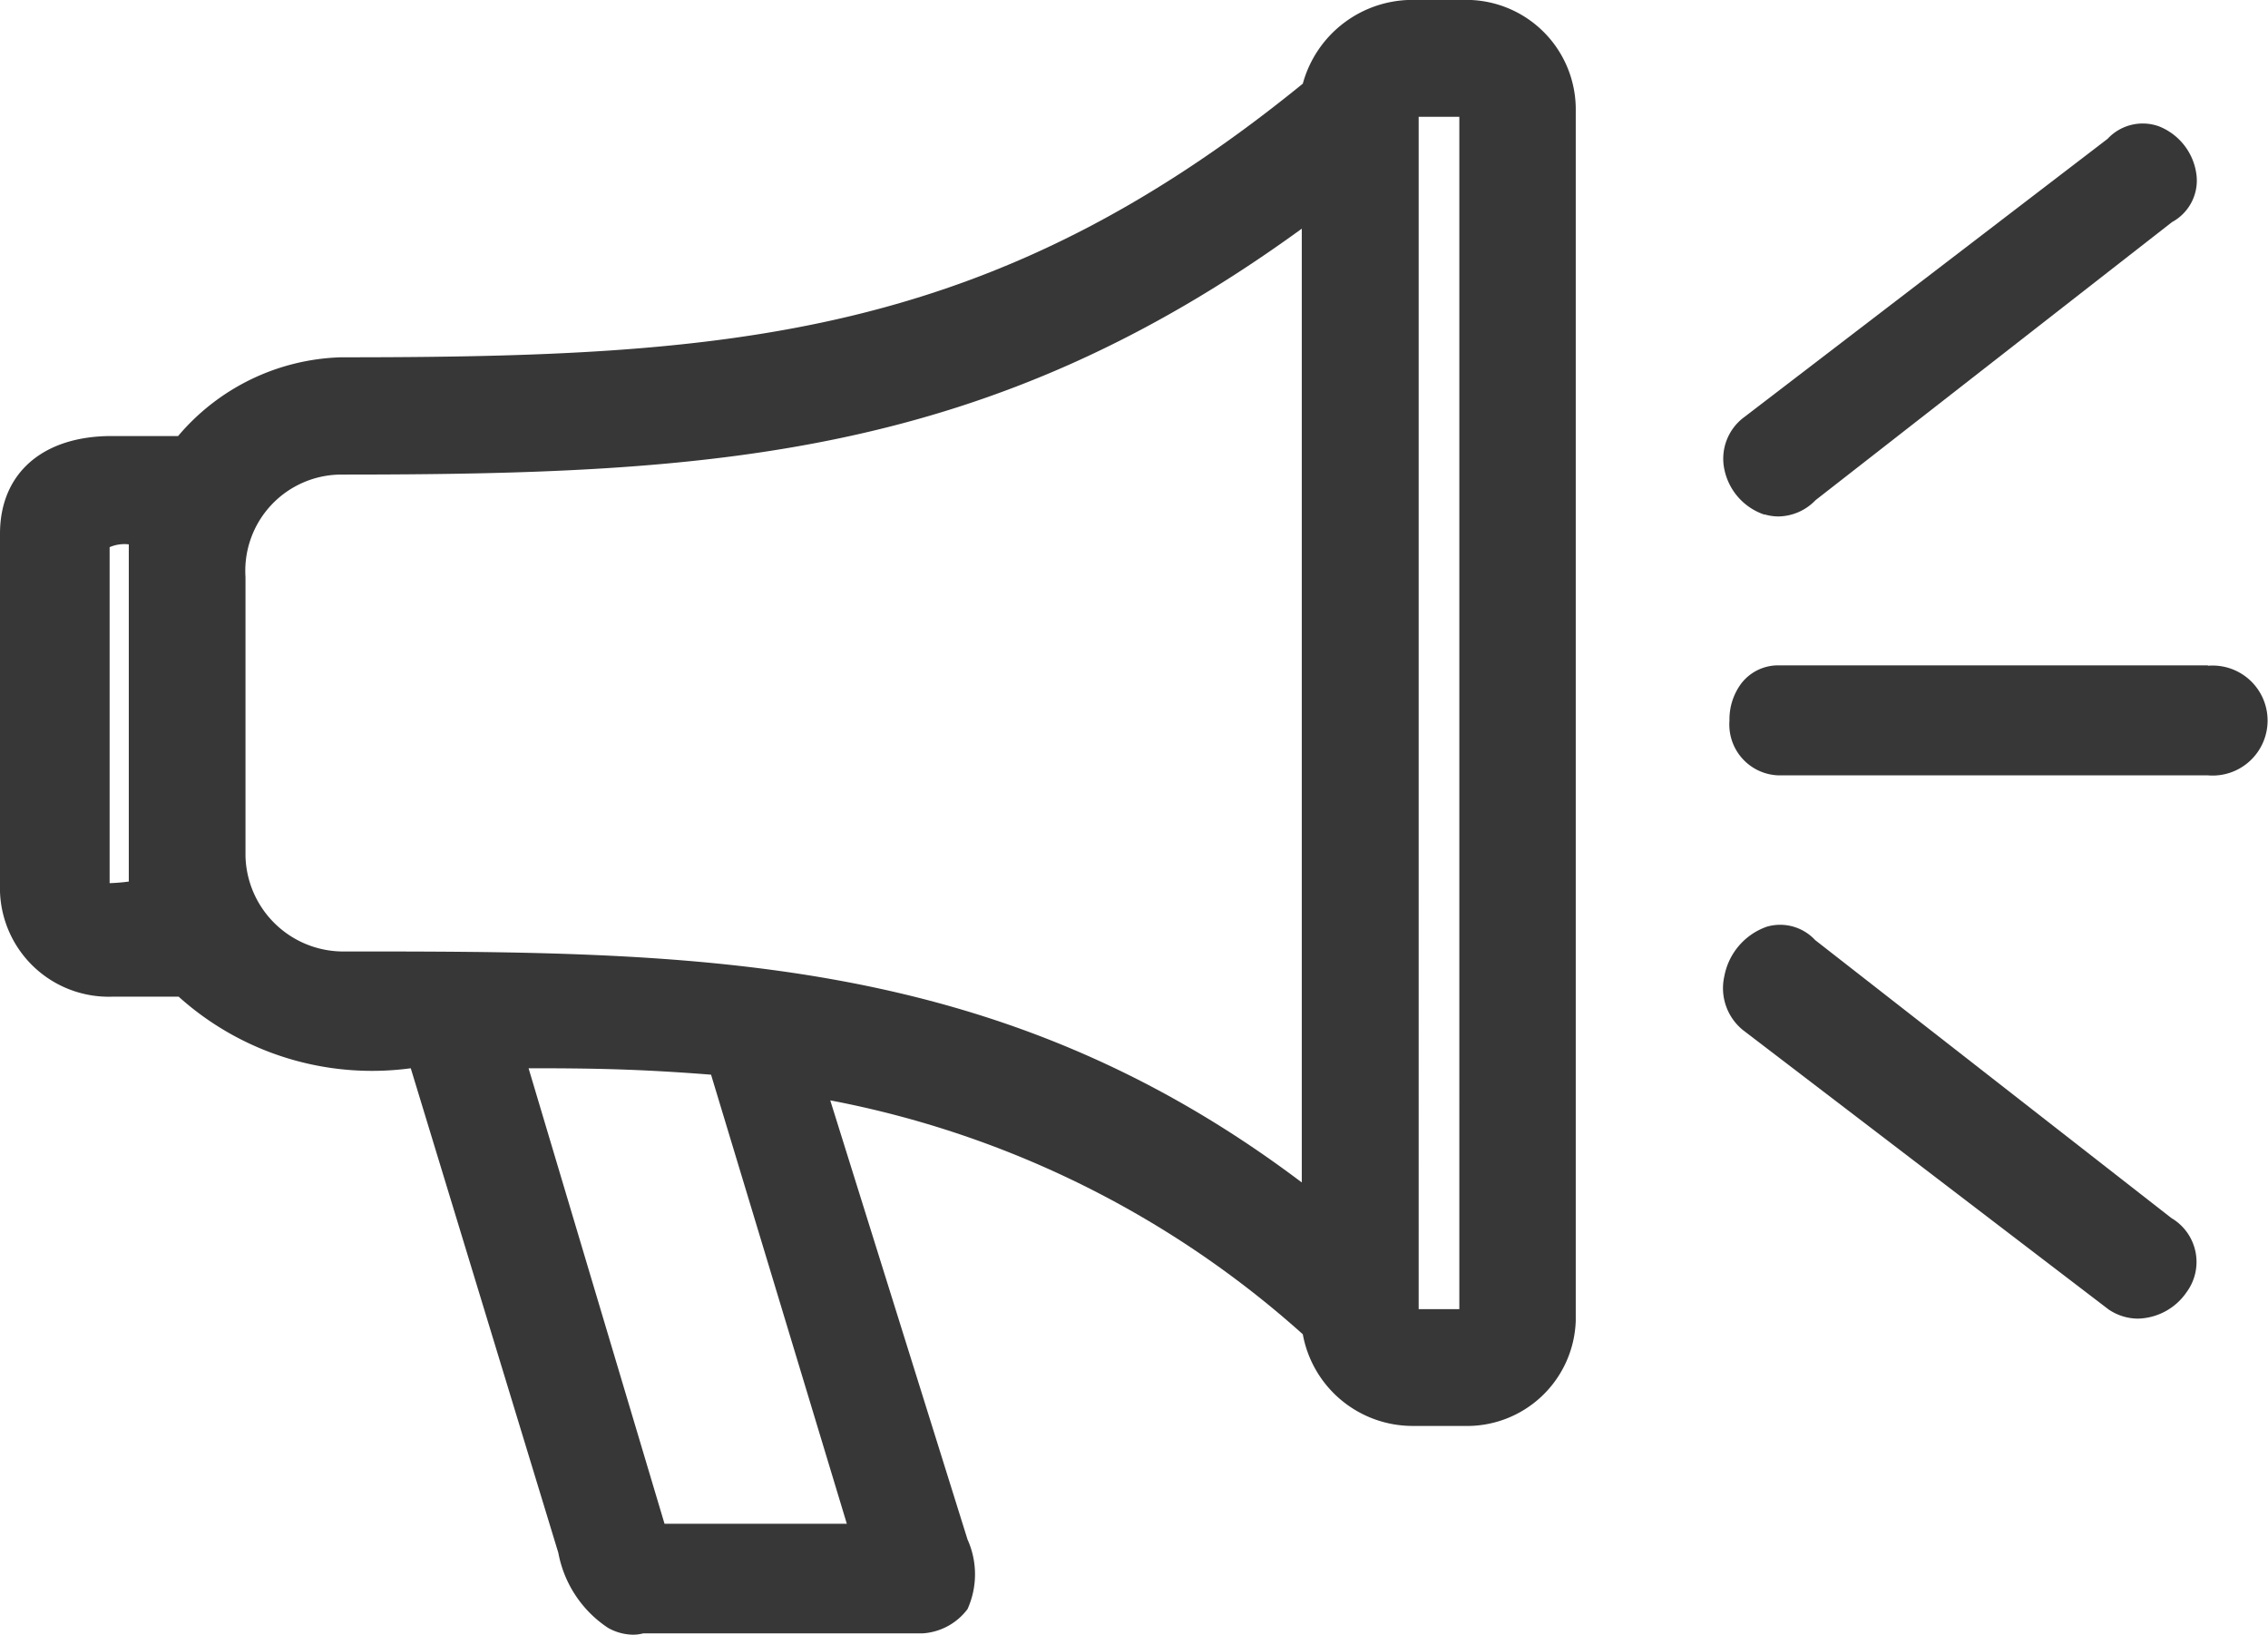 <svg id="Groupe_4444" data-name="Groupe 4444" xmlns="http://www.w3.org/2000/svg" xmlns:xlink="http://www.w3.org/1999/xlink" width="24.372" height="17.564" viewBox="0 0 24.372 17.564">
  <defs>
    <clipPath id="clip-path">
      <rect id="Rectangle_4444" data-name="Rectangle 4444" width="24.372" height="17.564" fill="#373737"/>
    </clipPath>
  </defs>
  <g id="Groupe_4443" data-name="Groupe 4443" clip-path="url(#clip-path)">
    <path id="Tracé_18894" data-name="Tracé 18894" d="M215.789,19.619a.524.524,0,0,0,.151.023.563.563,0,0,0,.4-.175l3.831-2.988a.507.507,0,0,0,.264-.492.645.645,0,0,0-.406-.537.515.515,0,0,0-.551.135l-3.918,3a.555.555,0,0,0-.2.551.651.651,0,0,0,.432.487" transform="translate(-196.83 -14.093)" fill="#373737"/>
    <path id="Tracé_18895" data-name="Tracé 18895" d="M220.17,118.711l-3.835-2.992a.513.513,0,0,0-.52-.144.7.7,0,0,0-.456.531.58.58,0,0,0,.2.58l3.927,3a.565.565,0,0,0,.317.1.652.652,0,0,0,.523-.284.547.547,0,0,0-.154-.791" transform="translate(-196.829 -105.618)" fill="#373737"/>
    <path id="Tracé_18896" data-name="Tracé 18896" d="M15.731,0h-.538A1.222,1.222,0,0,0,14,.9c-3.368,2.741-6.156,2.94-10.337,2.94a2.382,2.382,0,0,0-1.749.846H1.2c-.742,0-1.2.4-1.2,1.05V9.583A1.169,1.169,0,0,0,1.2,10.71H1.92a3.107,3.107,0,0,0,2.494.769L6,16.686a1.237,1.237,0,0,0,.533.805.56.56,0,0,0,.268.074.421.421,0,0,0,.11-.014H9.89l.021,0a.655.655,0,0,0,.486-.261.909.909,0,0,0,0-.748L8.922,11.824A10.56,10.56,0,0,1,14,14.337a1.2,1.2,0,0,0,1.195.985h.538a1.169,1.169,0,0,0,1.2-1.127V1.2a1.177,1.177,0,0,0-1.2-1.2m-.051,14.067h-.437V1.256h.437ZM9.1,16.373H7.141L5.68,11.479c.648,0,1.164.006,1.961.069ZM2.638,6.2A1.034,1.034,0,0,1,3.663,5.1c4.031,0,6.949-.187,10.326-2.642V12.706C10.7,10.224,7.433,10.224,3.663,10.224A1.052,1.052,0,0,1,2.638,9.2ZM1.384,5.85V9.473a2.005,2.005,0,0,1-.206.017V5.88a.4.4,0,0,1,.206-.03" transform="translate(0 -0.001)" fill="#373737"/>
    <path id="Tracé_18897" data-name="Tracé 18897" d="M221.271,83.143h-4.612a.5.5,0,0,0-.4.193.645.645,0,0,0-.128.4.546.546,0,0,0,.531.589h4.612a.591.591,0,1,0,0-1.178" transform="translate(-197.546 -75.994)" fill="#373737"/>
  </g>
</svg>

